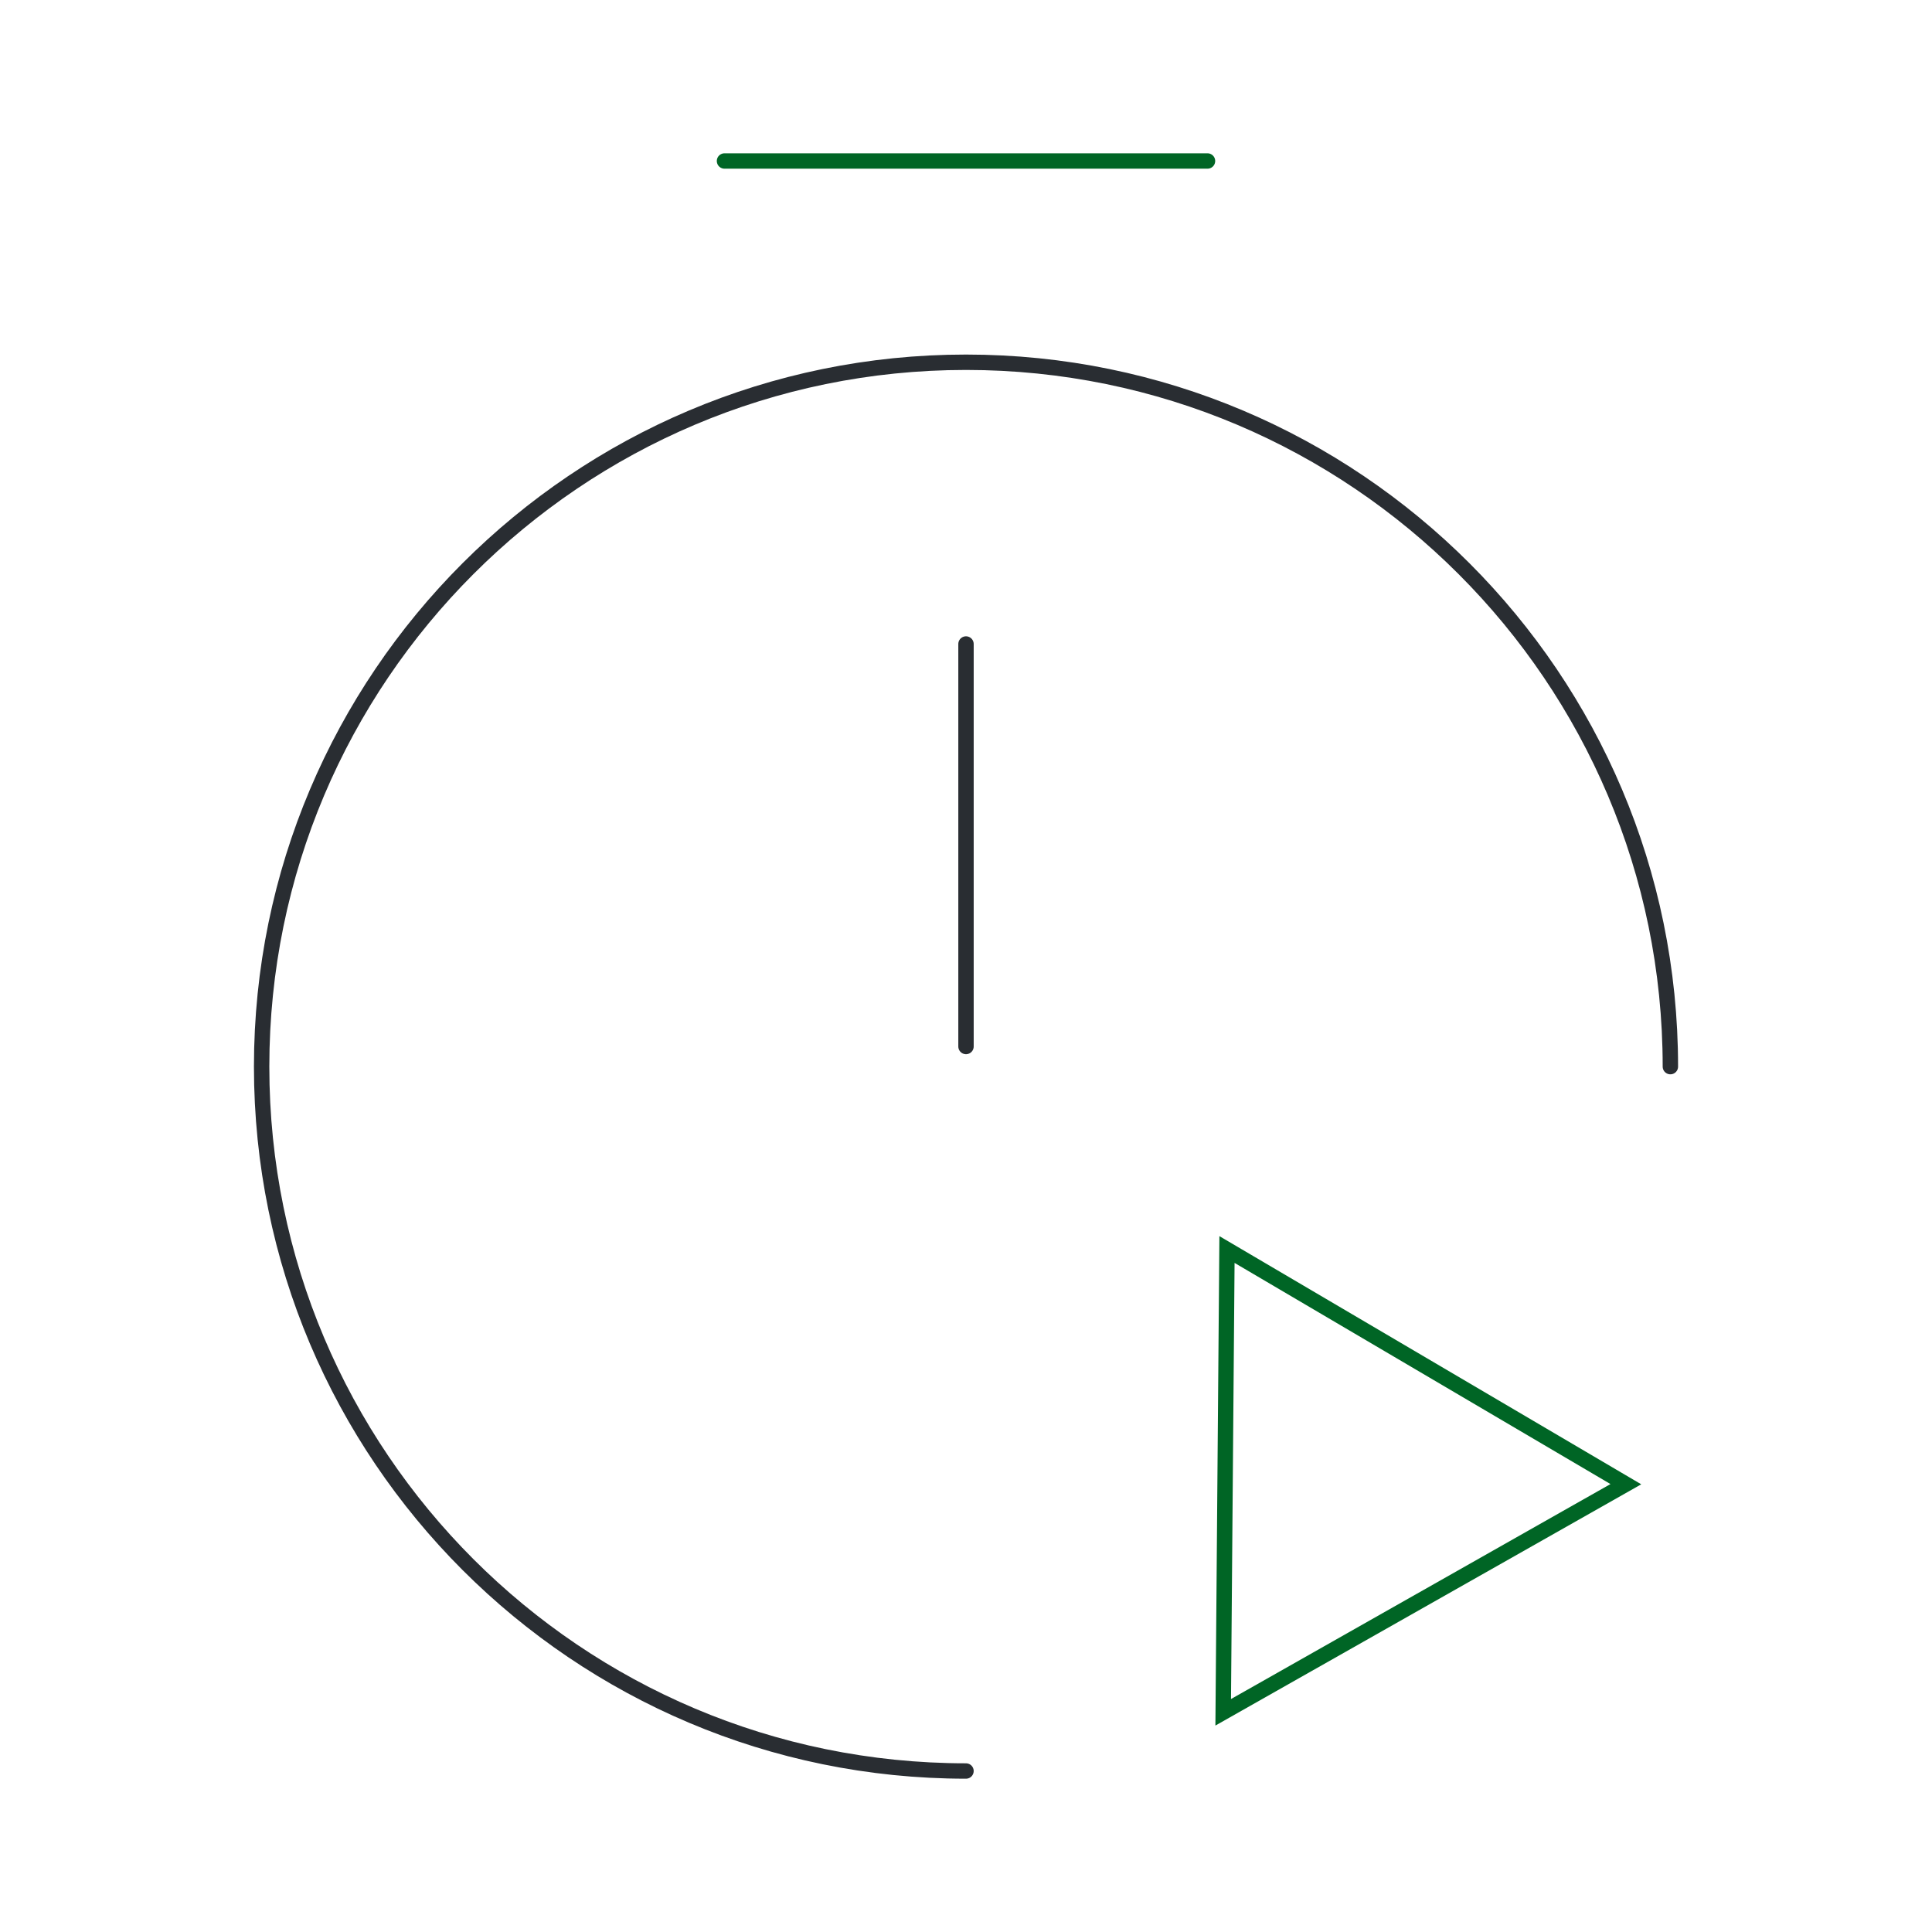 <svg class="career-page__card-svg" xmlns="http://www.w3.org/2000/svg" width="226" height="226" viewBox="0 0 226 226" fill="none">
    <g clip-path="url(#clip0_6565_11159)">
        <path d="M113 75.333V122.417" stroke="#292D32" stroke-width="1.8" stroke-linecap="round" stroke-linejoin="round"></path>
        <path d="M113 207.167C67.518 207.167 30.605 170.253 30.605 124.771C30.605 79.288 67.518 42.375 113 42.375C158.483 42.375 195.396 79.288 195.396 124.771" stroke="#292D32" stroke-width="1.8" stroke-linecap="round" stroke-linejoin="round"></path>
        <path d="M84.75 18.833H141.25" stroke="#006525" stroke-width="1.8" stroke-miterlimit="10" stroke-linecap="round" stroke-linejoin="round"></path>
        <path d="M190.189 173.616L143.087 200.3L143.529 146.166L190.189 173.616Z" stroke="#006525" stroke-width="1.8"></path>
    </g>
    <defs>
        <clipPath id="clip0_6565_11159">
            <rect width="226" height="226" fill="white"></rect>
        </clipPath>
    </defs>
</svg>